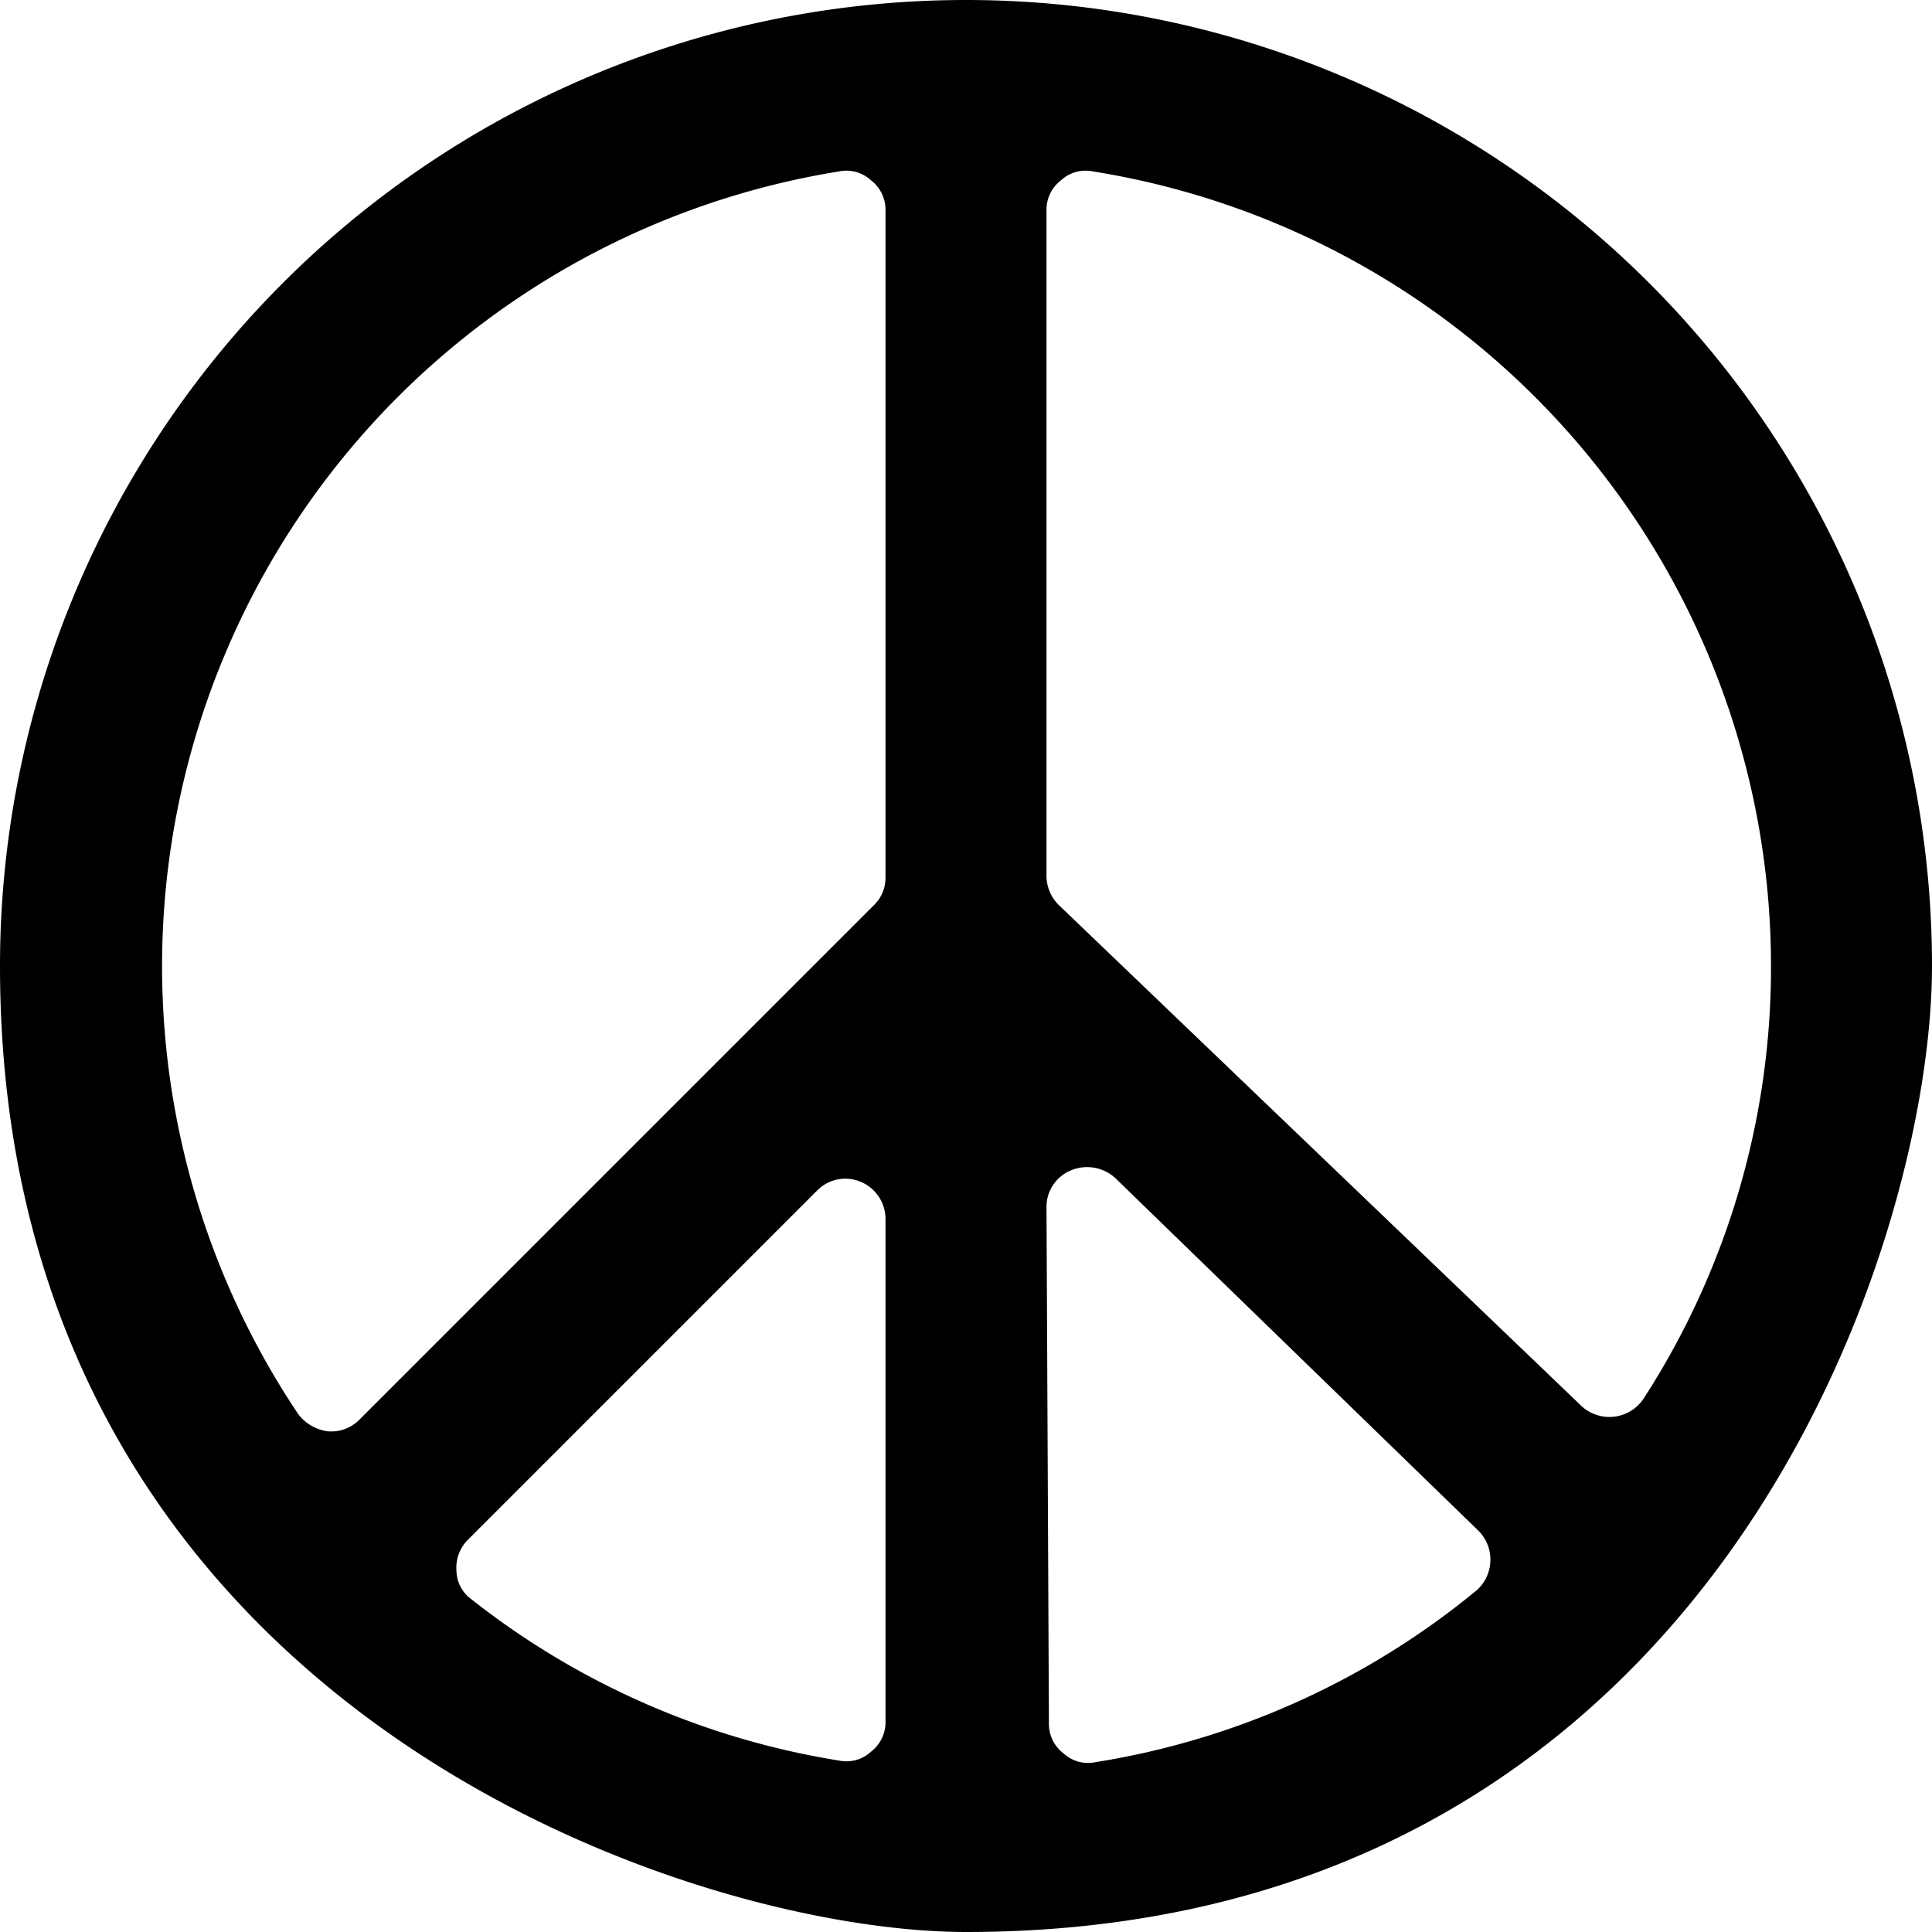 <svg xmlns="http://www.w3.org/2000/svg" viewBox="0 0 24 24"><path d="M24 12a12 12 0 0 0 -24 0c0 9.15 8.51 12 12 12 9.23 0 12 -8.49 12 -12Zm-2 0a9.86 9.86 0 0 1 -1.58 5.37 0.51 0.51 0 0 1 -0.77 0.1l-6.5 -6.23a0.51 0.51 0 0 1 -0.15 -0.36V2.62a0.46 0.46 0 0 1 0.18 -0.38 0.45 0.45 0 0 1 0.4 -0.11A10 10 0 0 1 22 12Zm-11 9.38a0.46 0.46 0 0 1 -0.18 0.38 0.45 0.45 0 0 1 -0.4 0.11 9.91 9.91 0 0 1 -4.56 -2 0.45 0.45 0 0 1 -0.19 -0.36 0.49 0.49 0 0 1 0.14 -0.38l4.34 -4.34a0.49 0.49 0 0 1 0.54 -0.11 0.5 0.5 0 0 1 0.31 0.46ZM13 15a0.49 0.49 0 0 1 0.3 -0.46 0.52 0.52 0 0 1 0.55 0.09l4.5 4.37a0.51 0.51 0 0 1 0 0.75 9.88 9.88 0 0 1 -4.74 2.14 0.45 0.45 0 0 1 -0.4 -0.11 0.46 0.46 0 0 1 -0.18 -0.38ZM10.42 2.13a0.45 0.45 0 0 1 0.4 0.11 0.46 0.46 0 0 1 0.18 0.38v8.28a0.47 0.47 0 0 1 -0.15 0.35l-6.38 6.38a0.49 0.49 0 0 1 -0.4 0.15 0.55 0.55 0 0 1 -0.37 -0.22 10 10 0 0 1 6.72 -15.43Z" fill="#000000" stroke-width="1"></path></svg>